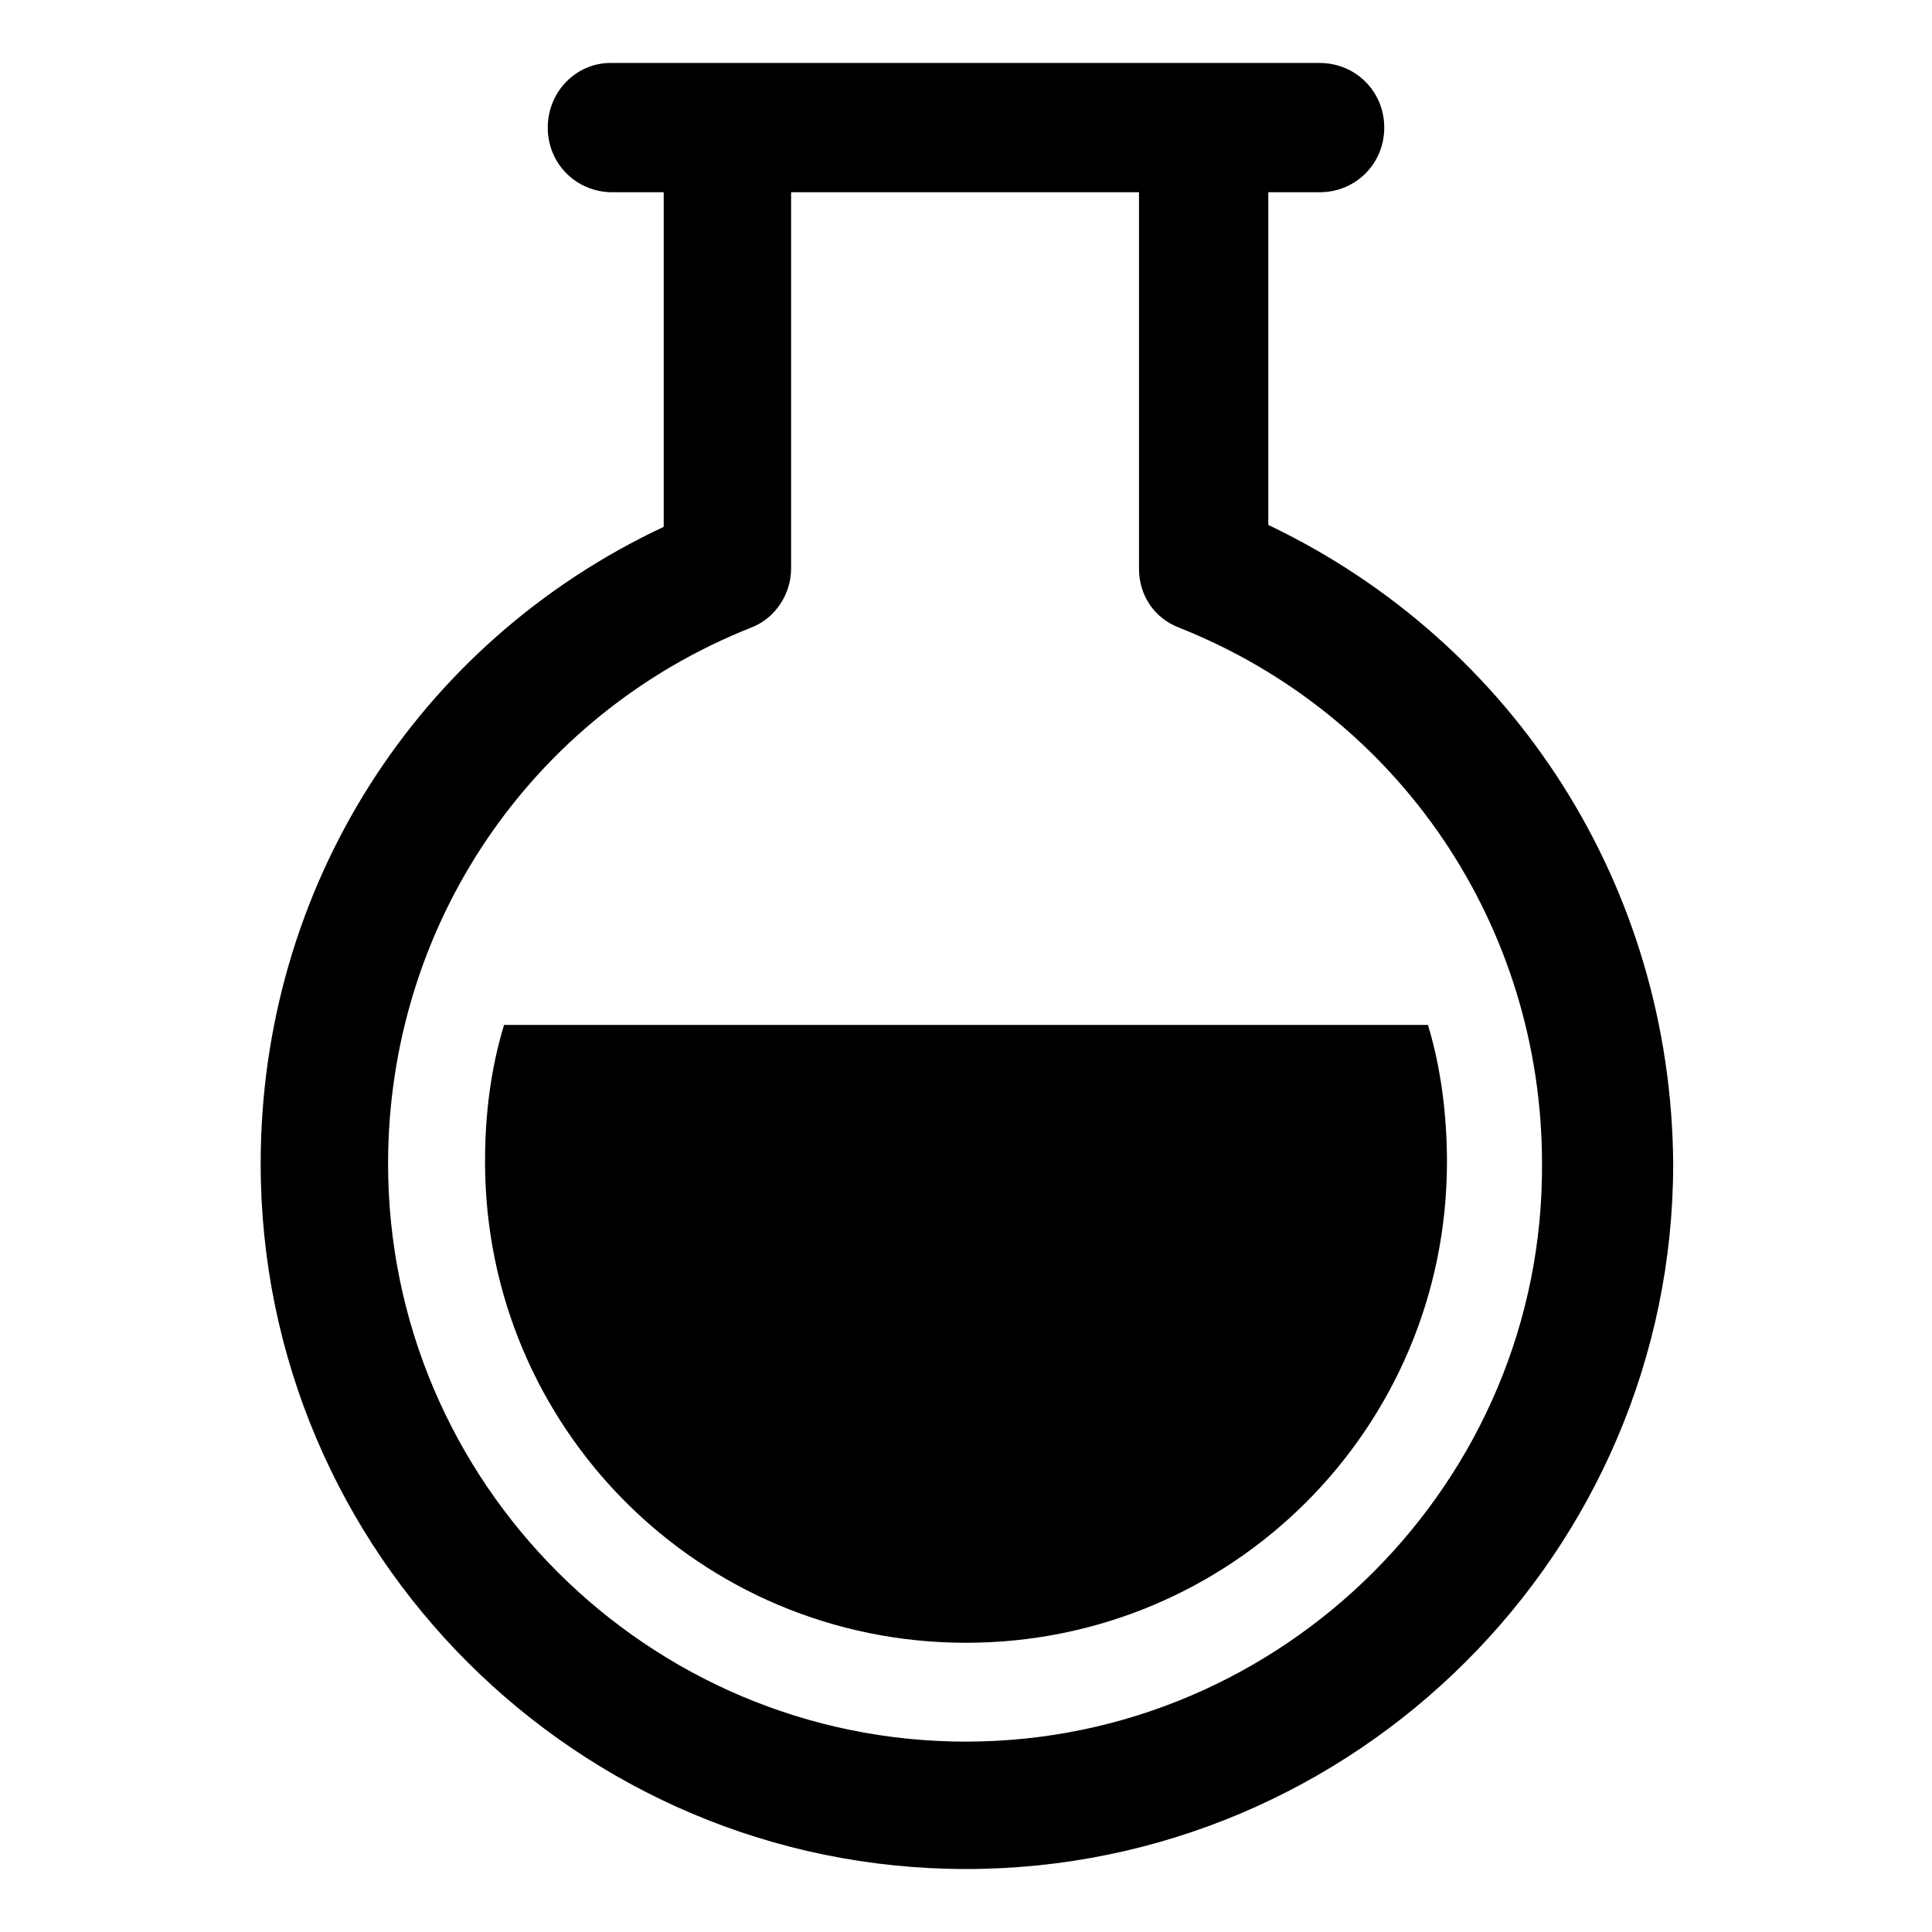<?xml version="1.0" encoding="UTF-8"?>
<!-- The Best Svg Icon site in the world: iconSvg.co, Visit us! https://iconsvg.co -->
<svg fill="#000000" width="800px" height="800px" version="1.1" viewBox="144 144 512 512" xmlns="http://www.w3.org/2000/svg">
 <g>
  <path d="m522.43 415.62h-244.85c-3.527 11.586-5.039 23.68-5.039 36.273 0 70.535 56.93 127.46 127.46 127.46s127.46-56.93 127.46-127.46c-0.004-12.09-1.516-24.688-5.039-36.273z"/>
  <path d="m480.11 283.11v-88.164h13.602c9.574 0 17.129-7.559 17.129-17.129 0-9.574-7.559-17.129-17.129-17.129h-30.23-0.504-0.504l-125.45-0.004h-0.504-0.504-30.23c-9.066 0-16.625 7.559-16.625 17.133 0 9.574 7.559 17.129 17.129 17.129h13.602v88.672c-65.496 30.73-106.81 95.723-106.81 168.78 0 103.28 84.137 186.91 186.91 186.91 103.28 0 187.42-84.137 187.42-186.91-0.504-73.055-41.816-138.05-107.31-169.29zm-80.105 322.44c-84.137 0-153.16-68.52-153.16-153.16 0-62.977 37.785-118.9 96.227-142.07 6.551-2.519 10.578-9.07 10.578-15.617v-99.758h92.195v99.754c0 7.055 4.031 13.098 10.578 15.617 58.441 23.176 96.227 79.098 96.227 142.07 0.508 84.137-68.516 153.16-152.65 153.16z"/>
 </g>
</svg>